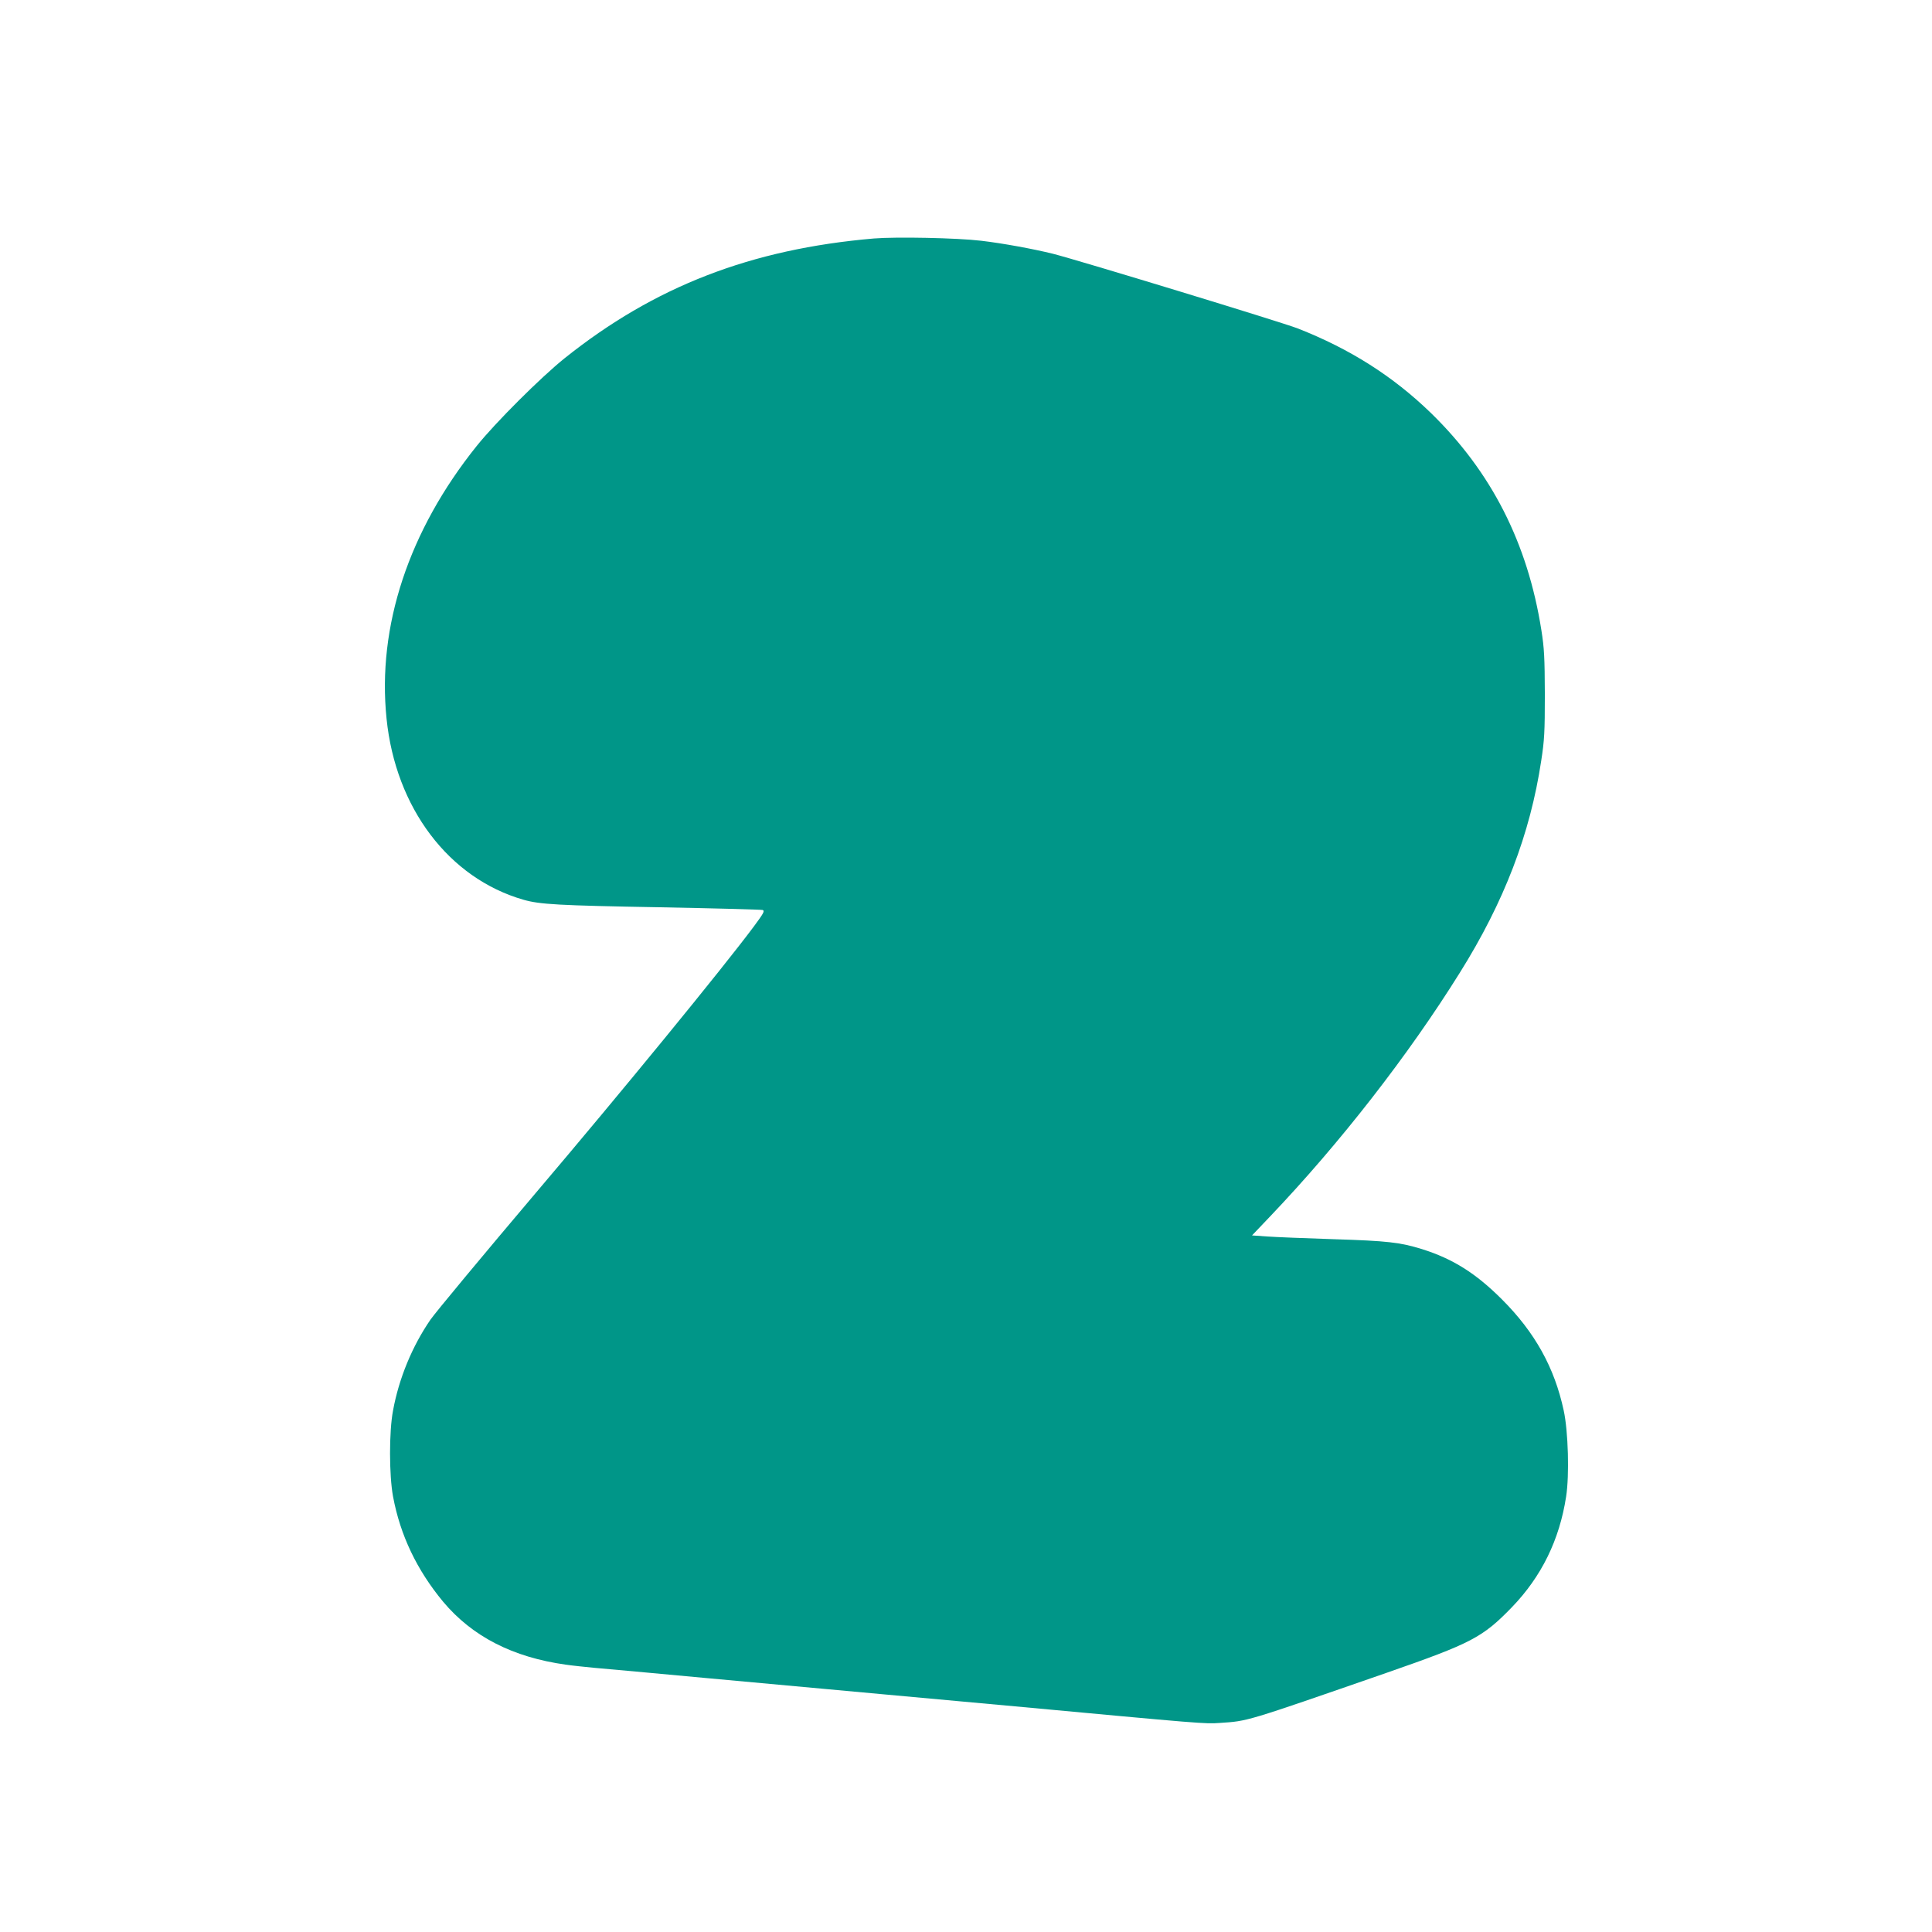 <?xml version="1.0" standalone="no"?>
<!DOCTYPE svg PUBLIC "-//W3C//DTD SVG 20010904//EN"
 "http://www.w3.org/TR/2001/REC-SVG-20010904/DTD/svg10.dtd">
<svg version="1.0" xmlns="http://www.w3.org/2000/svg"
 width="1280pt" height="1280pt" viewBox="0 0 1280 1280"
 preserveAspectRatio="xMidYMid meet">
<g transform="translate(0,1280) scale(0.1,-0.1)"
fill="#009688" stroke="none">
<path d="M5790 11220 c-815 -70 -1455 -318 -2050 -794 -158 -127 -457 -425
-582 -581 -450 -561 -660 -1195 -597 -1806 60 -592 413 -1058 907 -1200 108
-31 230 -38 907 -50 363 -7 668 -15 678 -18 15 -6 6 -22 -60 -111 -212 -284
-874 -1093 -1443 -1763 -349 -412 -663 -790 -698 -840 -121 -176 -209 -389
-248 -602 -27 -140 -26 -430 0 -570 48 -257 158 -487 332 -697 193 -230 461
-368 814 -417 41 -6 127 -15 190 -21 63 -5 408 -37 765 -70 358 -33 873 -80
1145 -105 272 -25 666 -61 875 -80 1238 -115 1259 -117 1355 -110 190 13 158
3 1106 332 563 196 636 234 830 434 197 204 316 447 360 734 22 141 14 432
-16 570 -61 284 -190 517 -409 736 -174 174 -326 269 -529 333 -145 45 -230
55 -587 66 -187 6 -385 14 -440 18 l-100 7 119 125 c463 486 915 1066 1258
1616 293 468 466 919 539 1404 21 136 24 190 24 440 -1 243 -4 306 -23 425
-91 578 -331 1049 -733 1440 -250 242 -534 423 -881 559 -108 42 -1446 450
-1623 495 -130 32 -330 69 -475 86 -160 19 -562 27 -710 15z"/>
</g>
</svg>
